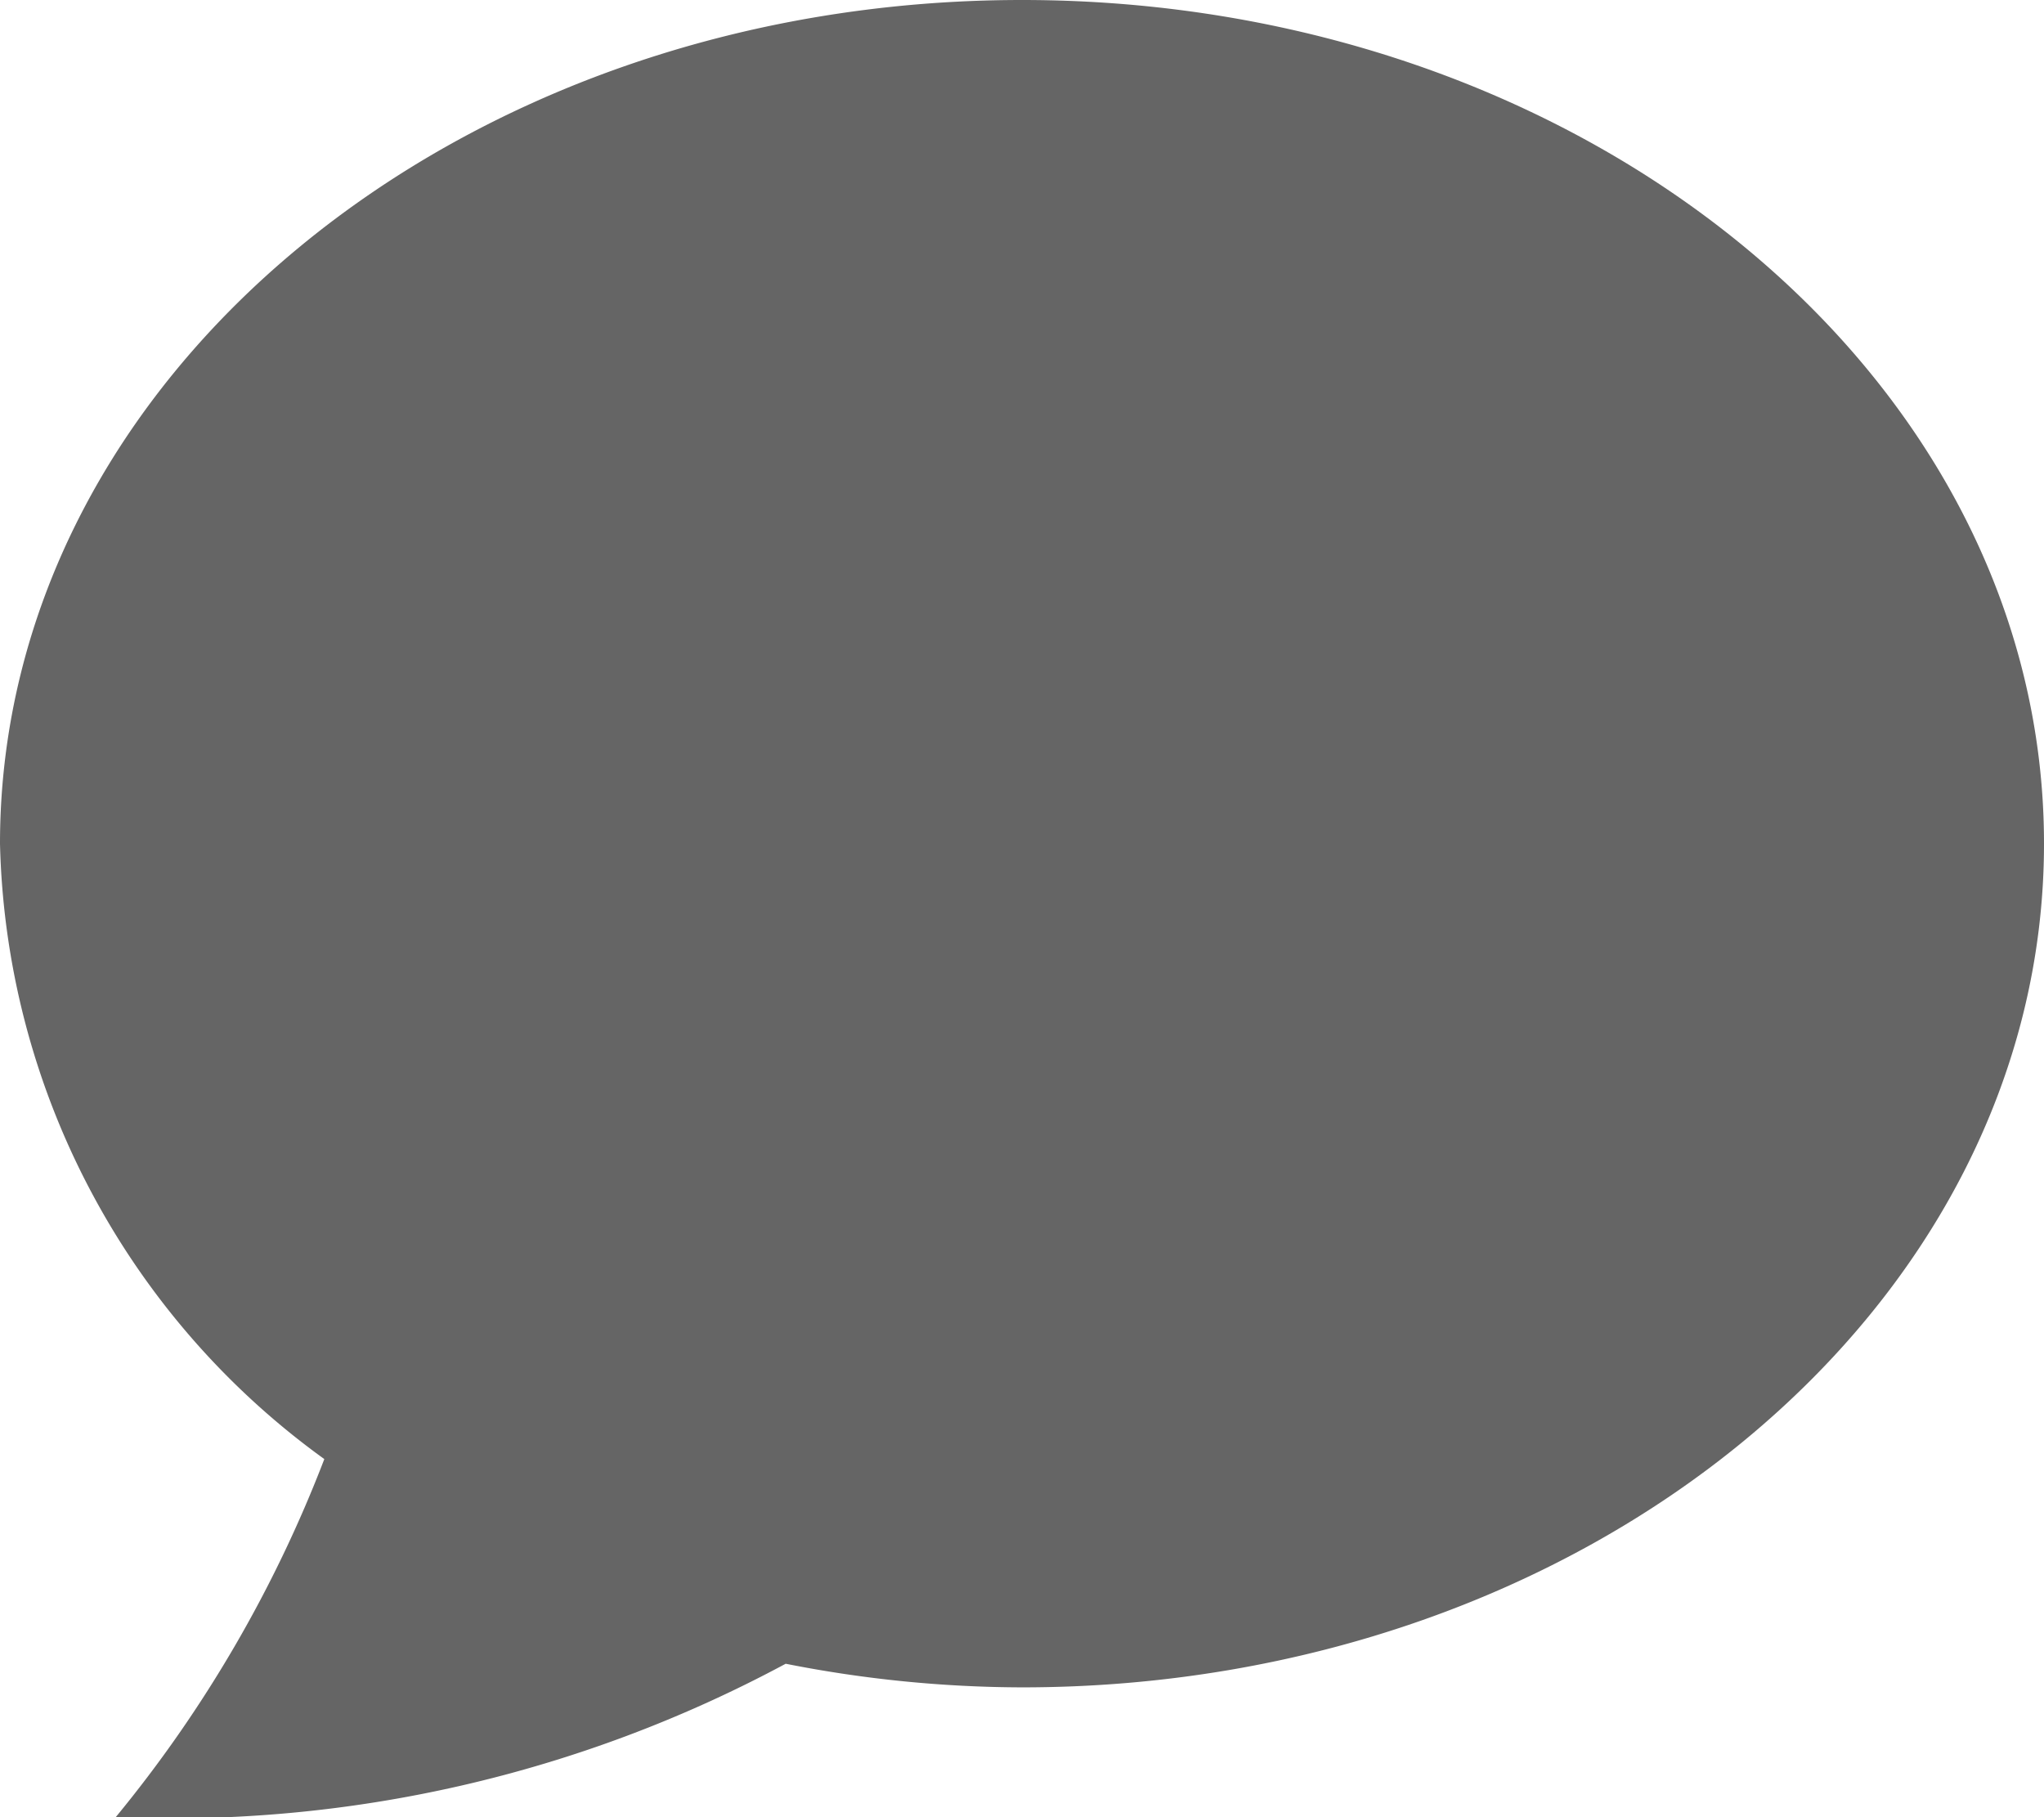 <svg xmlns="http://www.w3.org/2000/svg" width="18" height="16" viewBox="0 0 18 16">
  <path id="icon-comment" d="M2.856,14.847A11.362,11.362,0,0,1,1.019,18a11.422,11.422,0,0,0,5.9-1.351A10.814,10.814,0,0,0,9,16.857c4.97,0,9-3.326,9-7.429S13.97,2,9,2,0,5.326,0,9.429A6.881,6.881,0,0,0,2.856,14.847Z" transform="translate(0 -2)" fill="#656565"/>
</svg>
